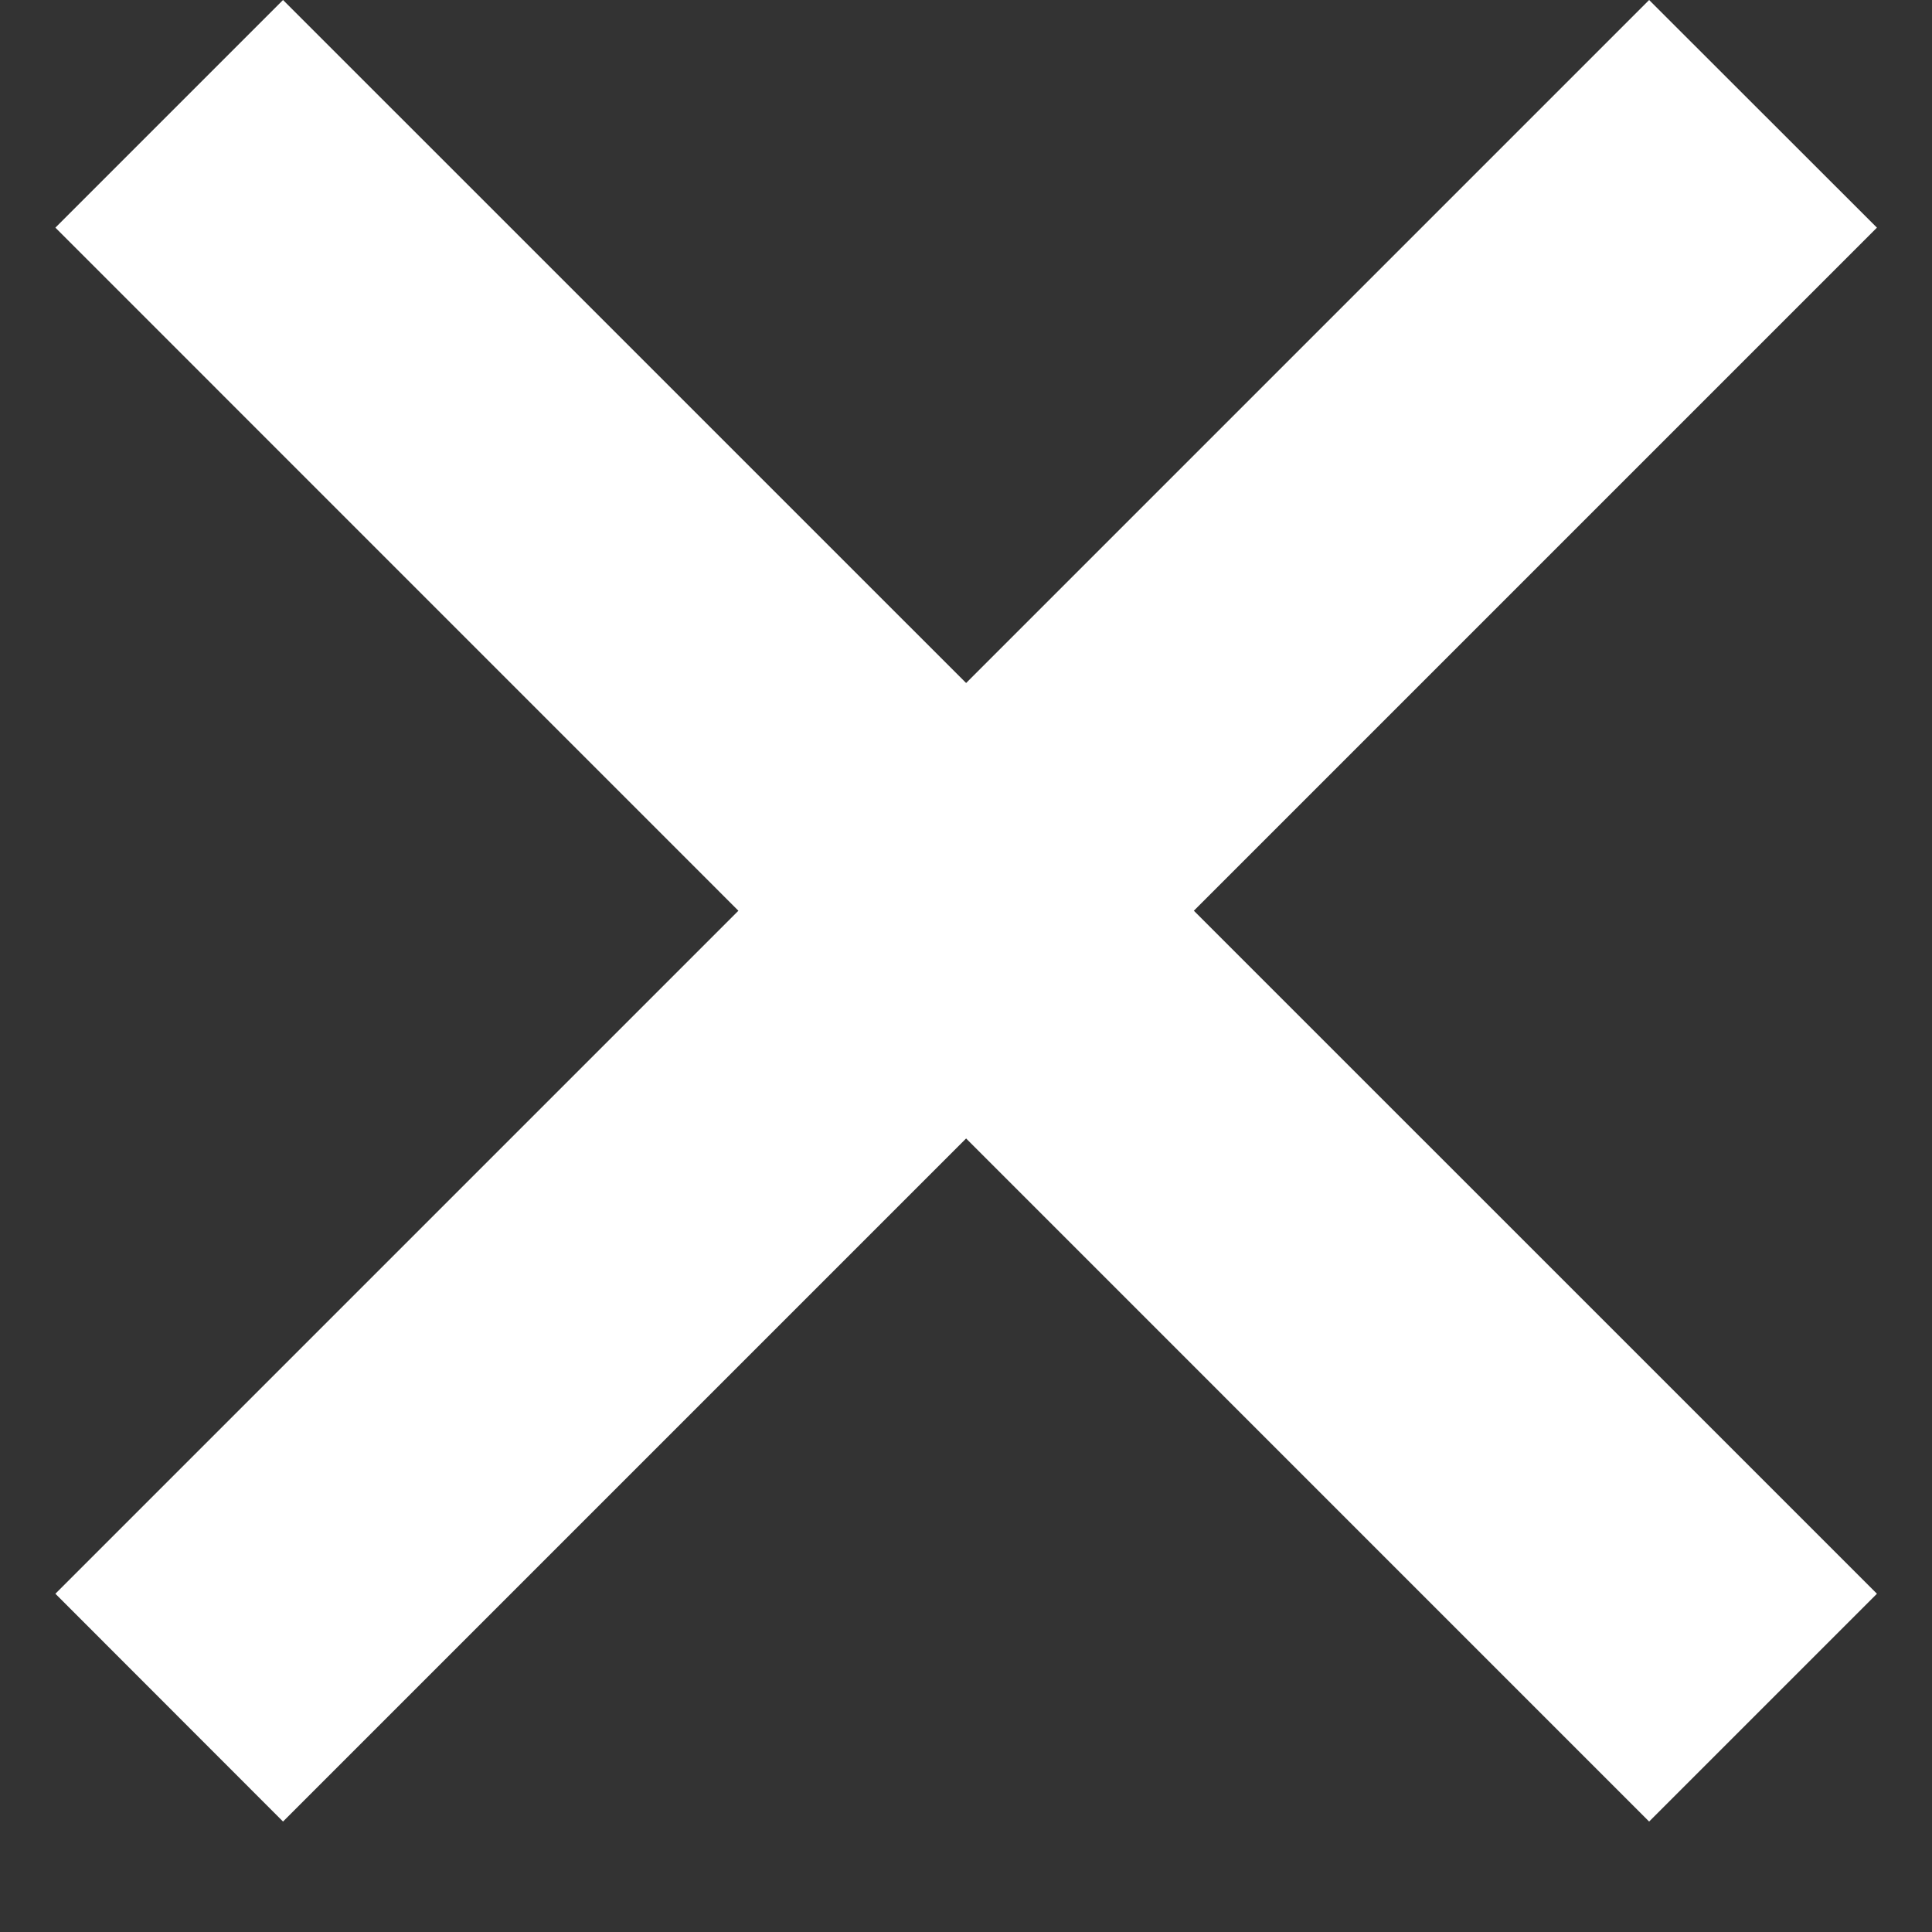 <svg width="12" height="12" viewBox="0 0 12 12" fill="none" xmlns="http://www.w3.org/2000/svg">
<rect x="0" y="0" width="12" height="12" fill="#333333" stroke="none"/>
<path d="M0.344 9.899L10.243 -0L11.658 1.414L1.758 11.314L0.344 9.899Z" fill="white"/>
<path d="M10.243 11.314L0.344 1.414L1.758 -0L11.658 9.899L10.243 11.314Z" fill="white"/>
</svg>
